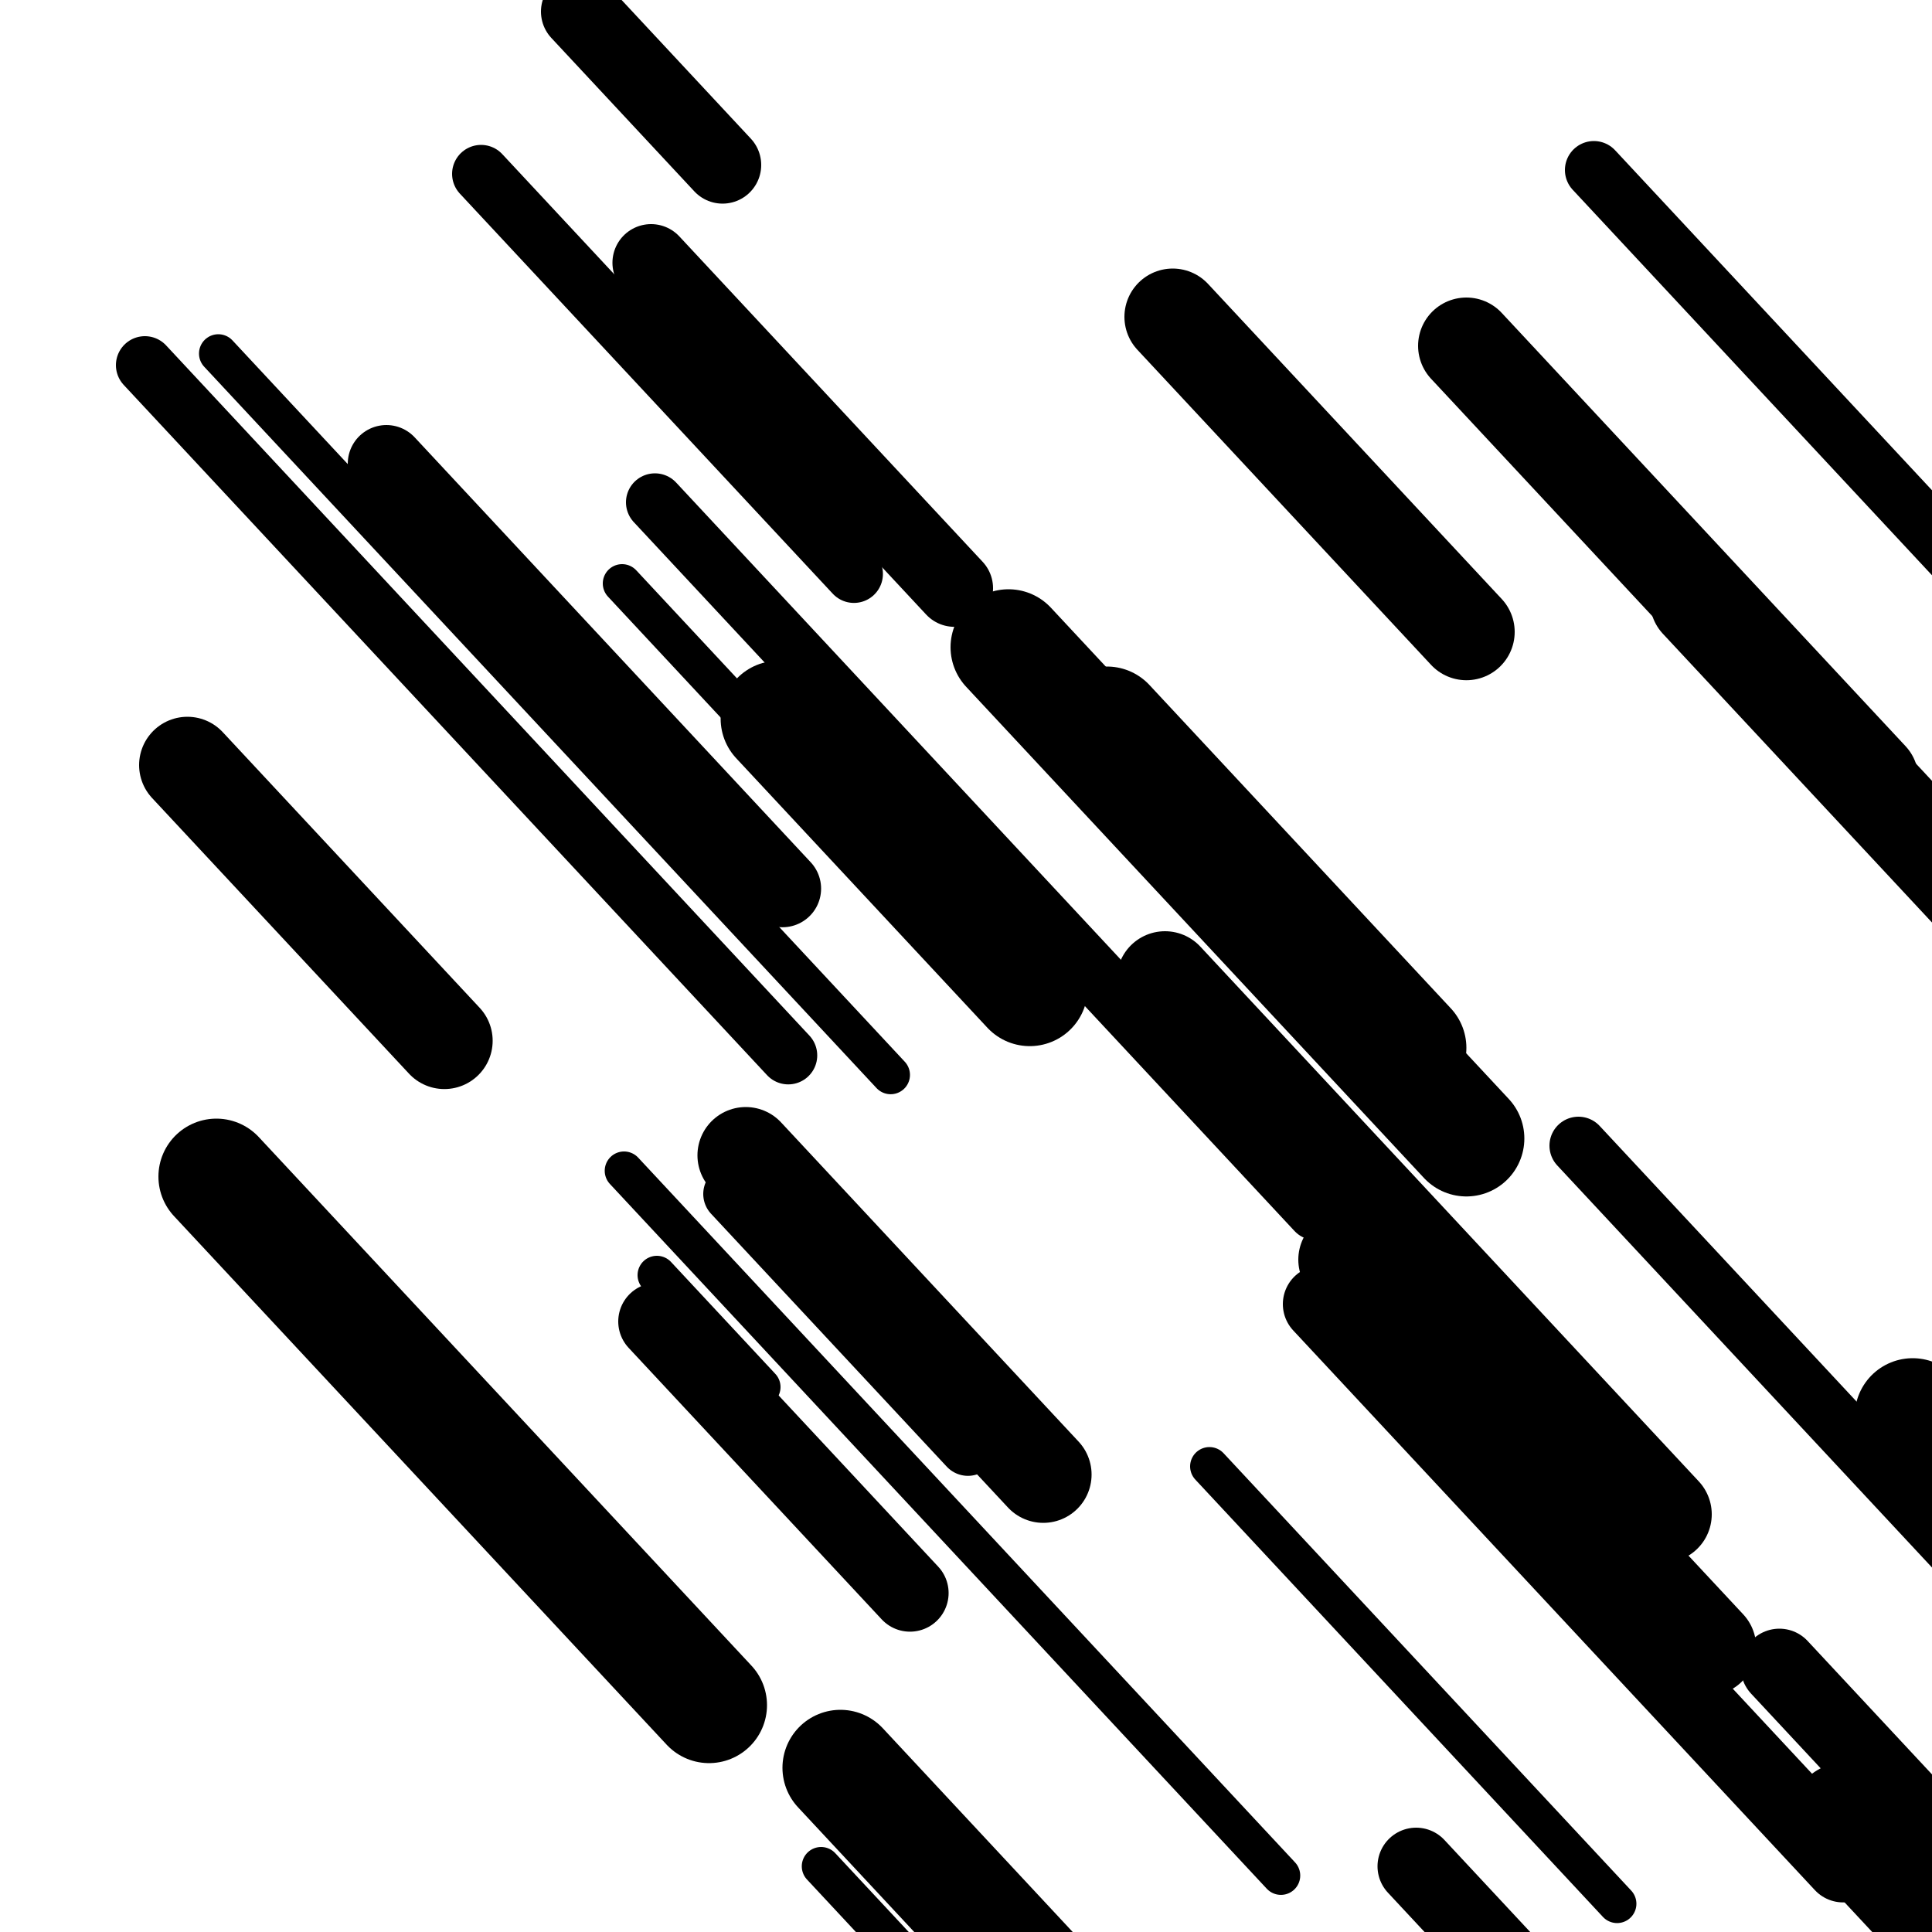 <svg viewBox="0 0 1000 1000" height="1000" width="1000" xmlns="http://www.w3.org/2000/svg">
<rect x="0" y="0" width="1000" height="1000" fill="#ffffff"></rect>
<line opacity="0.8" x1="626" y1="759" x2="837" y2="985.382" stroke="hsl(-5, 20%, 20%)" stroke-width="20" stroke-linecap="round" /><line opacity="0.8" x1="113" y1="183" x2="461" y2="556.369" stroke="hsl(185, 20%, 60%)" stroke-width="20" stroke-linecap="round" /><line opacity="0.8" x1="322" y1="302" x2="516" y2="510.143" stroke="hsl(205, 20%, 70%)" stroke-width="20" stroke-linecap="round" /><line opacity="0.8" x1="340" y1="660" x2="394" y2="717.937" stroke="hsl(205, 20%, 70%)" stroke-width="20" stroke-linecap="round" /><line opacity="0.8" x1="323" y1="606" x2="663" y2="970.786" stroke="hsl(165, 20%, 50%)" stroke-width="20" stroke-linecap="round" /><line opacity="0.8" x1="425" y1="966" x2="591" y2="1144.101" stroke="hsl(15, 20%, 30%)" stroke-width="20" stroke-linecap="round" /><line opacity="0.8" x1="782" y1="767" x2="1097" y2="1104.963" stroke="hsl(205, 20%, 70%)" stroke-width="20" stroke-linecap="round" /><line opacity="0.8" x1="825" y1="88" x2="1128" y2="413.089" stroke="hsl(185, 20%, 60%)" stroke-width="30" stroke-linecap="round" /><line opacity="0.8" x1="75" y1="189" x2="408" y2="546.276" stroke="hsl(165, 20%, 50%)" stroke-width="30" stroke-linecap="round" /><line opacity="0.8" x1="985" y1="996" x2="1067" y2="1083.978" stroke="hsl(165, 20%, 50%)" stroke-width="30" stroke-linecap="round" /><line opacity="0.8" x1="379" y1="618" x2="501" y2="748.894" stroke="hsl(-5, 20%, 20%)" stroke-width="30" stroke-linecap="round" /><line opacity="0.8" x1="817" y1="593" x2="1104" y2="900.922" stroke="hsl(15, 20%, 30%)" stroke-width="30" stroke-linecap="round" /><line opacity="0.8" x1="339" y1="260" x2="681" y2="626.932" stroke="hsl(15, 20%, 30%)" stroke-width="30" stroke-linecap="round" /><line opacity="0.8" x1="249" y1="90" x2="442" y2="297.07" stroke="hsl(165, 20%, 50%)" stroke-width="30" stroke-linecap="round" /><line opacity="0.8" x1="337" y1="136" x2="494" y2="304.445" stroke="hsl(185, 20%, 60%)" stroke-width="40" stroke-linecap="round" /><line opacity="0.8" x1="684" y1="675" x2="954" y2="964.683" stroke="hsl(15, 20%, 30%)" stroke-width="40" stroke-linecap="round" /><line opacity="0.8" x1="733" y1="966" x2="1074" y2="1331.859" stroke="hsl(15, 20%, 30%)" stroke-width="40" stroke-linecap="round" /><line opacity="0.8" x1="300" y1="6" x2="374" y2="85.395" stroke="hsl(15, 20%, 30%)" stroke-width="40" stroke-linecap="round" /><line opacity="0.8" x1="340" y1="684" x2="471" y2="824.55" stroke="hsl(165, 20%, 50%)" stroke-width="40" stroke-linecap="round" /><line opacity="0.8" x1="921" y1="863" x2="1019" y2="968.144" stroke="hsl(-5, 20%, 20%)" stroke-width="40" stroke-linecap="round" /><line opacity="0.8" x1="200" y1="240" x2="405" y2="459.944" stroke="hsl(185, 20%, 60%)" stroke-width="40" stroke-linecap="round" /><line opacity="0.8" x1="697" y1="652" x2="884" y2="852.632" stroke="hsl(205, 20%, 70%)" stroke-width="50" stroke-linecap="round" /><line opacity="0.8" x1="607" y1="164" x2="759" y2="327.081" stroke="hsl(165, 20%, 50%)" stroke-width="50" stroke-linecap="round" /><line opacity="0.8" x1="386" y1="598" x2="540" y2="763.227" stroke="hsl(165, 20%, 50%)" stroke-width="50" stroke-linecap="round" /><line opacity="0.8" x1="759" y1="179" x2="968" y2="403.236" stroke="hsl(165, 20%, 50%)" stroke-width="50" stroke-linecap="round" /><line opacity="0.8" x1="879" y1="311" x2="1187" y2="641.453" stroke="hsl(15, 20%, 30%)" stroke-width="50" stroke-linecap="round" /><line opacity="0.8" x1="603" y1="507" x2="861" y2="783.808" stroke="hsl(185, 20%, 60%)" stroke-width="50" stroke-linecap="round" /><line opacity="0.8" x1="97" y1="396" x2="230" y2="538.696" stroke="hsl(15, 20%, 30%)" stroke-width="50" stroke-linecap="round" /><line opacity="0.8" x1="403" y1="372" x2="533" y2="511.477" stroke="hsl(-5, 20%, 20%)" stroke-width="60" stroke-linecap="round" /><line opacity="0.8" x1="573" y1="375" x2="729" y2="542.372" stroke="hsl(205, 20%, 70%)" stroke-width="60" stroke-linecap="round" /><line opacity="0.8" x1="990" y1="733" x2="1107" y2="858.529" stroke="hsl(205, 20%, 70%)" stroke-width="60" stroke-linecap="round" /><line opacity="0.8" x1="435" y1="915" x2="770" y2="1274.421" stroke="hsl(185, 20%, 60%)" stroke-width="60" stroke-linecap="round" /><line opacity="0.8" x1="112" y1="609" x2="367" y2="882.589" stroke="hsl(165, 20%, 50%)" stroke-width="60" stroke-linecap="round" /><line opacity="0.8" x1="956" y1="942" x2="1235" y2="1241.339" stroke="hsl(165, 20%, 50%)" stroke-width="60" stroke-linecap="round" /><line opacity="0.8" x1="522" y1="335" x2="759" y2="589.277" stroke="hsl(165, 20%, 50%)" stroke-width="60" stroke-linecap="round" /></svg>